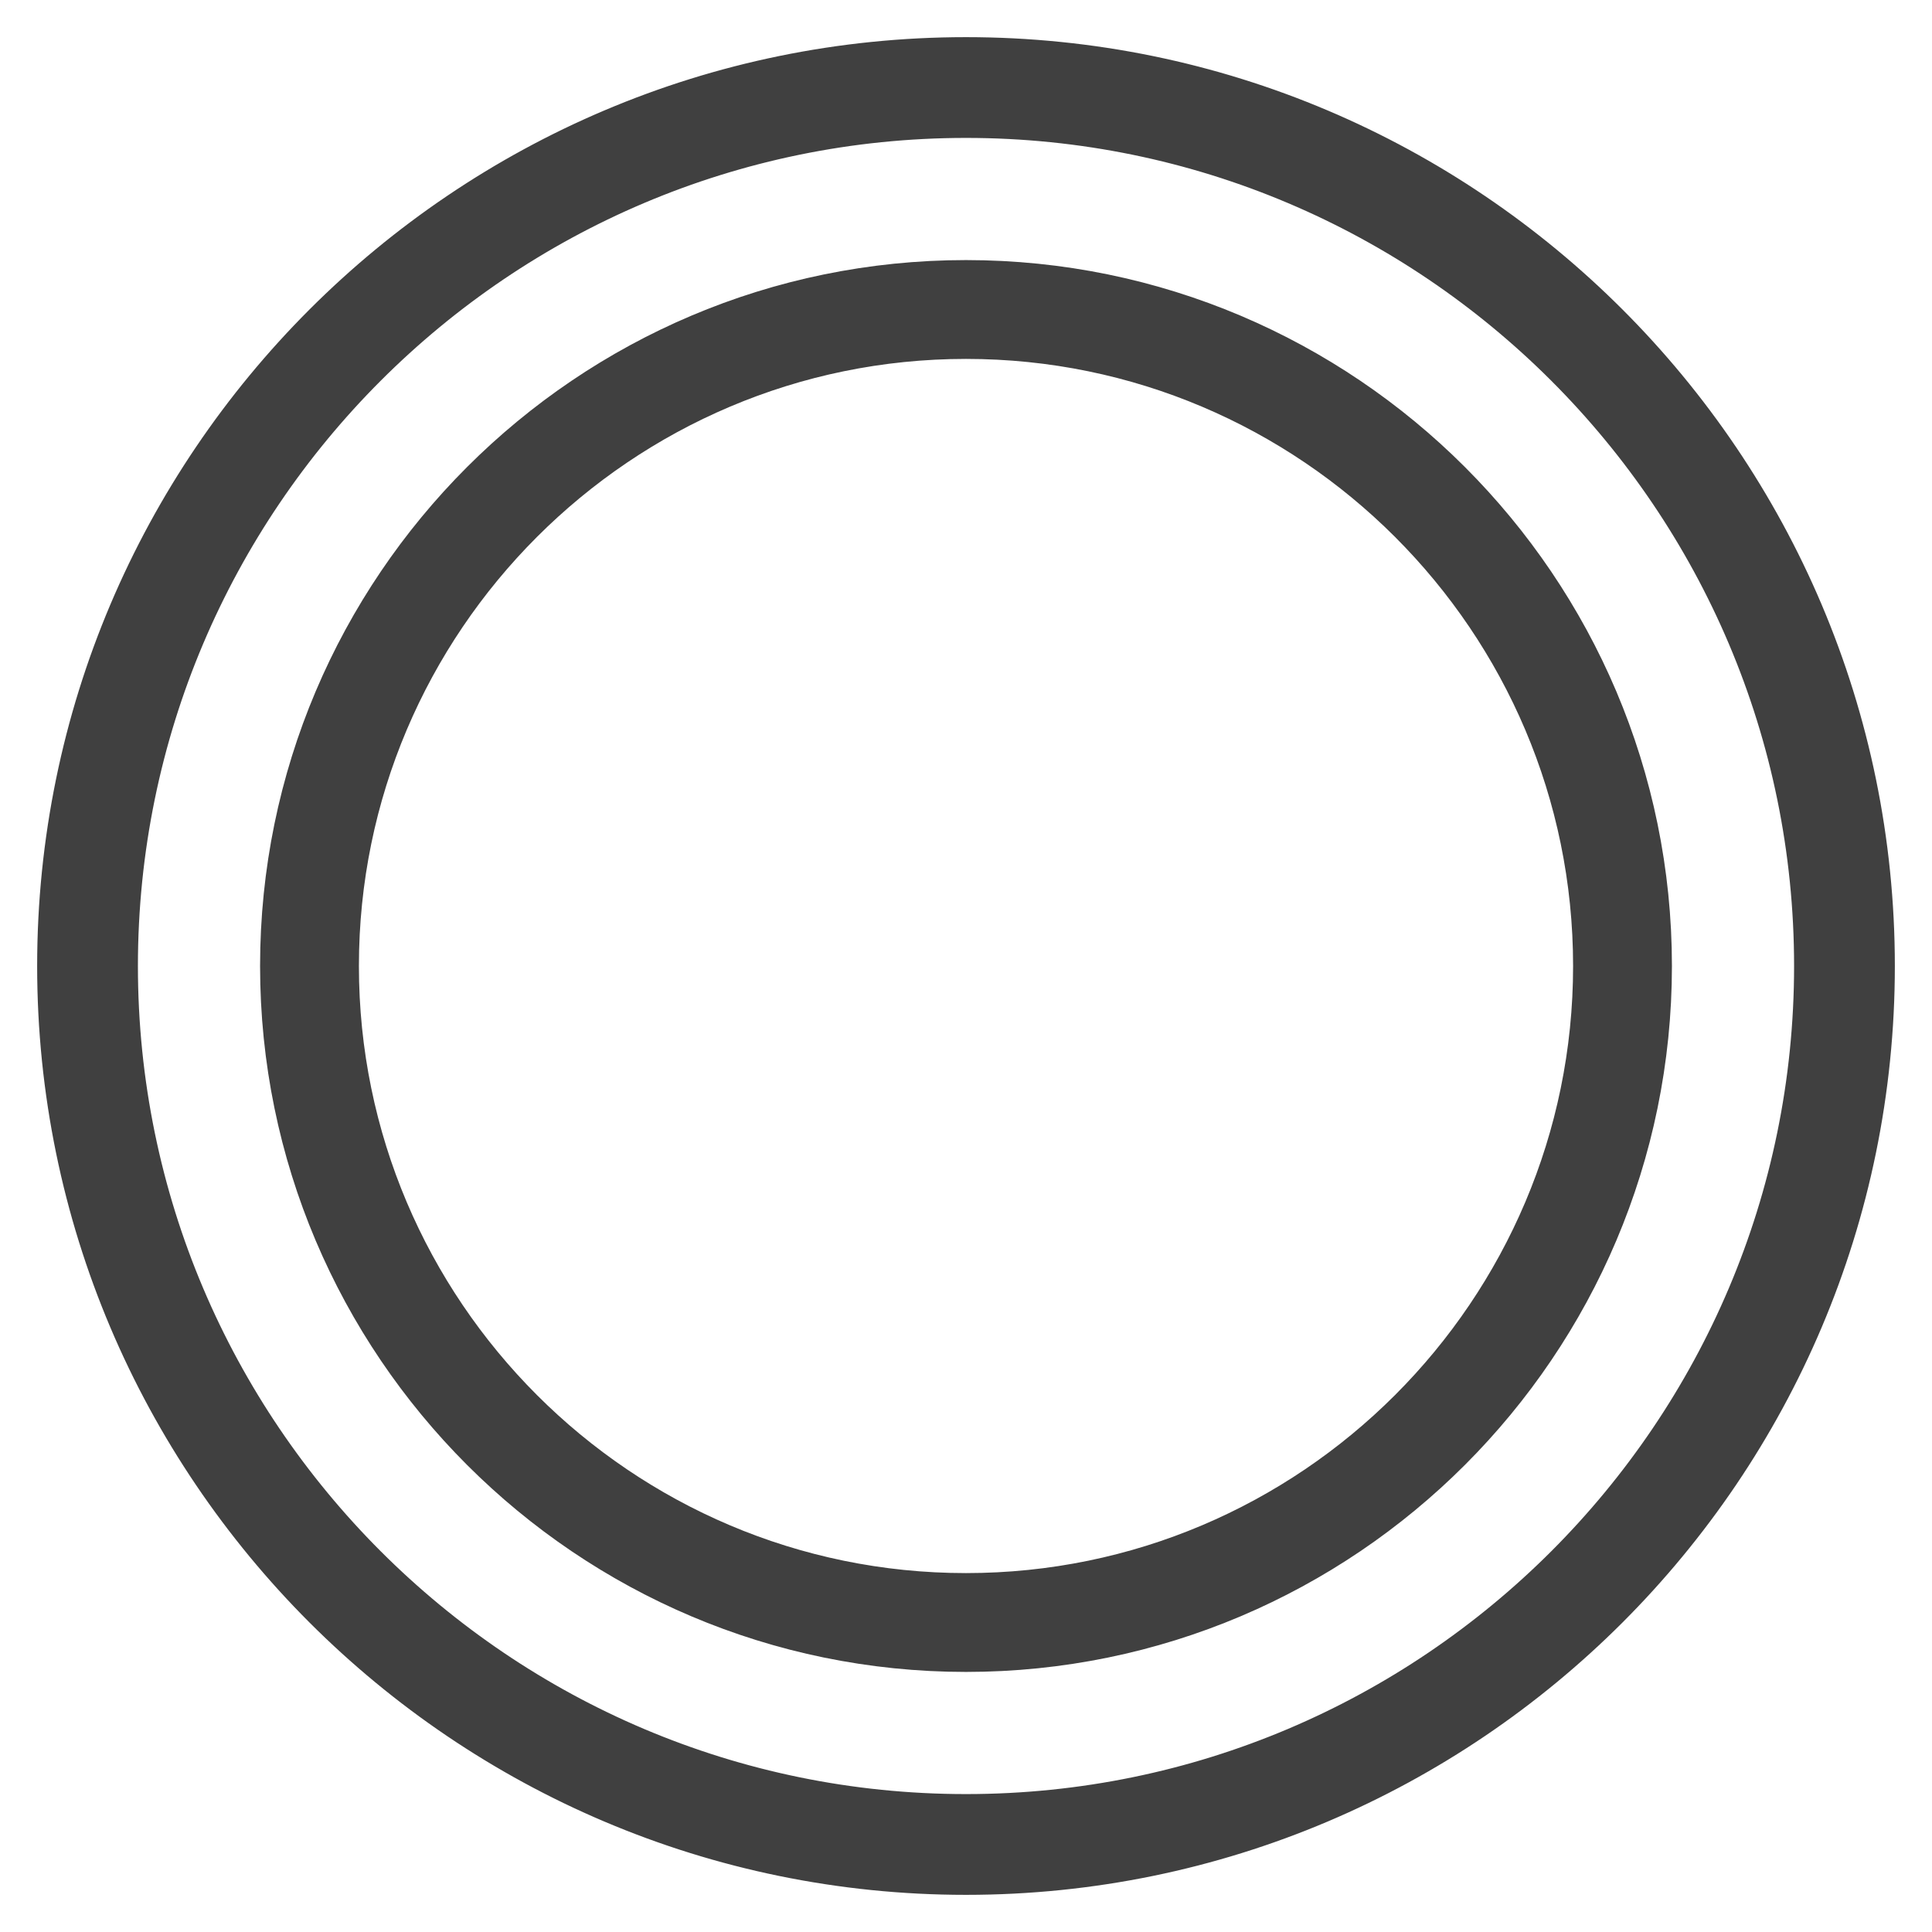 <?xml version="1.0" encoding="UTF-8" standalone="no"?>
<!DOCTYPE svg PUBLIC "-//W3C//DTD SVG 1.1//EN" "http://www.w3.org/Graphics/SVG/1.1/DTD/svg11.dtd">
<svg width="100%" height="100%" viewBox="0 0 26 26" version="1.1" xmlns="http://www.w3.org/2000/svg" xmlns:xlink="http://www.w3.org/1999/xlink" xml:space="preserve" xmlns:serif="http://www.serif.com/" style="fill-rule:evenodd;clip-rule:evenodd;">
    <g>
        <path d="M13,1C6.383,1 1,6.383 1,13C1,19.617 6.383,25 13,25C19.617,25 25,19.617 25,13C25,6.383 19.617,1 13,1ZM13,24.644C6.579,24.644 1.356,19.421 1.356,13C1.356,6.579 6.579,1.356 13,1.356C19.421,1.356 24.644,6.579 24.644,13C24.644,19.421 19.421,24.644 13,24.644Z" style="fill:rgb(64,64,64);fill-rule:nonzero;stroke:rgb(64,64,64);stroke-width:1px;"/>
        <path d="M13,4C8.037,4 4,8.037 4,13C4,17.962 8.037,22 13,22C17.962,22 22,17.962 22,13C22,8.037 17.962,4 13,4ZM13,21.67C8.22,21.67 4.33,17.78 4.33,13C4.33,8.22 8.22,4.33 13,4.33C17.78,4.33 21.67,8.22 21.67,13C21.67,17.78 17.78,21.67 13,21.67Z" style="fill:rgb(64,64,64);fill-rule:nonzero;stroke:rgb(64,64,64);stroke-width:1px;"/>
    </g>
</svg>
